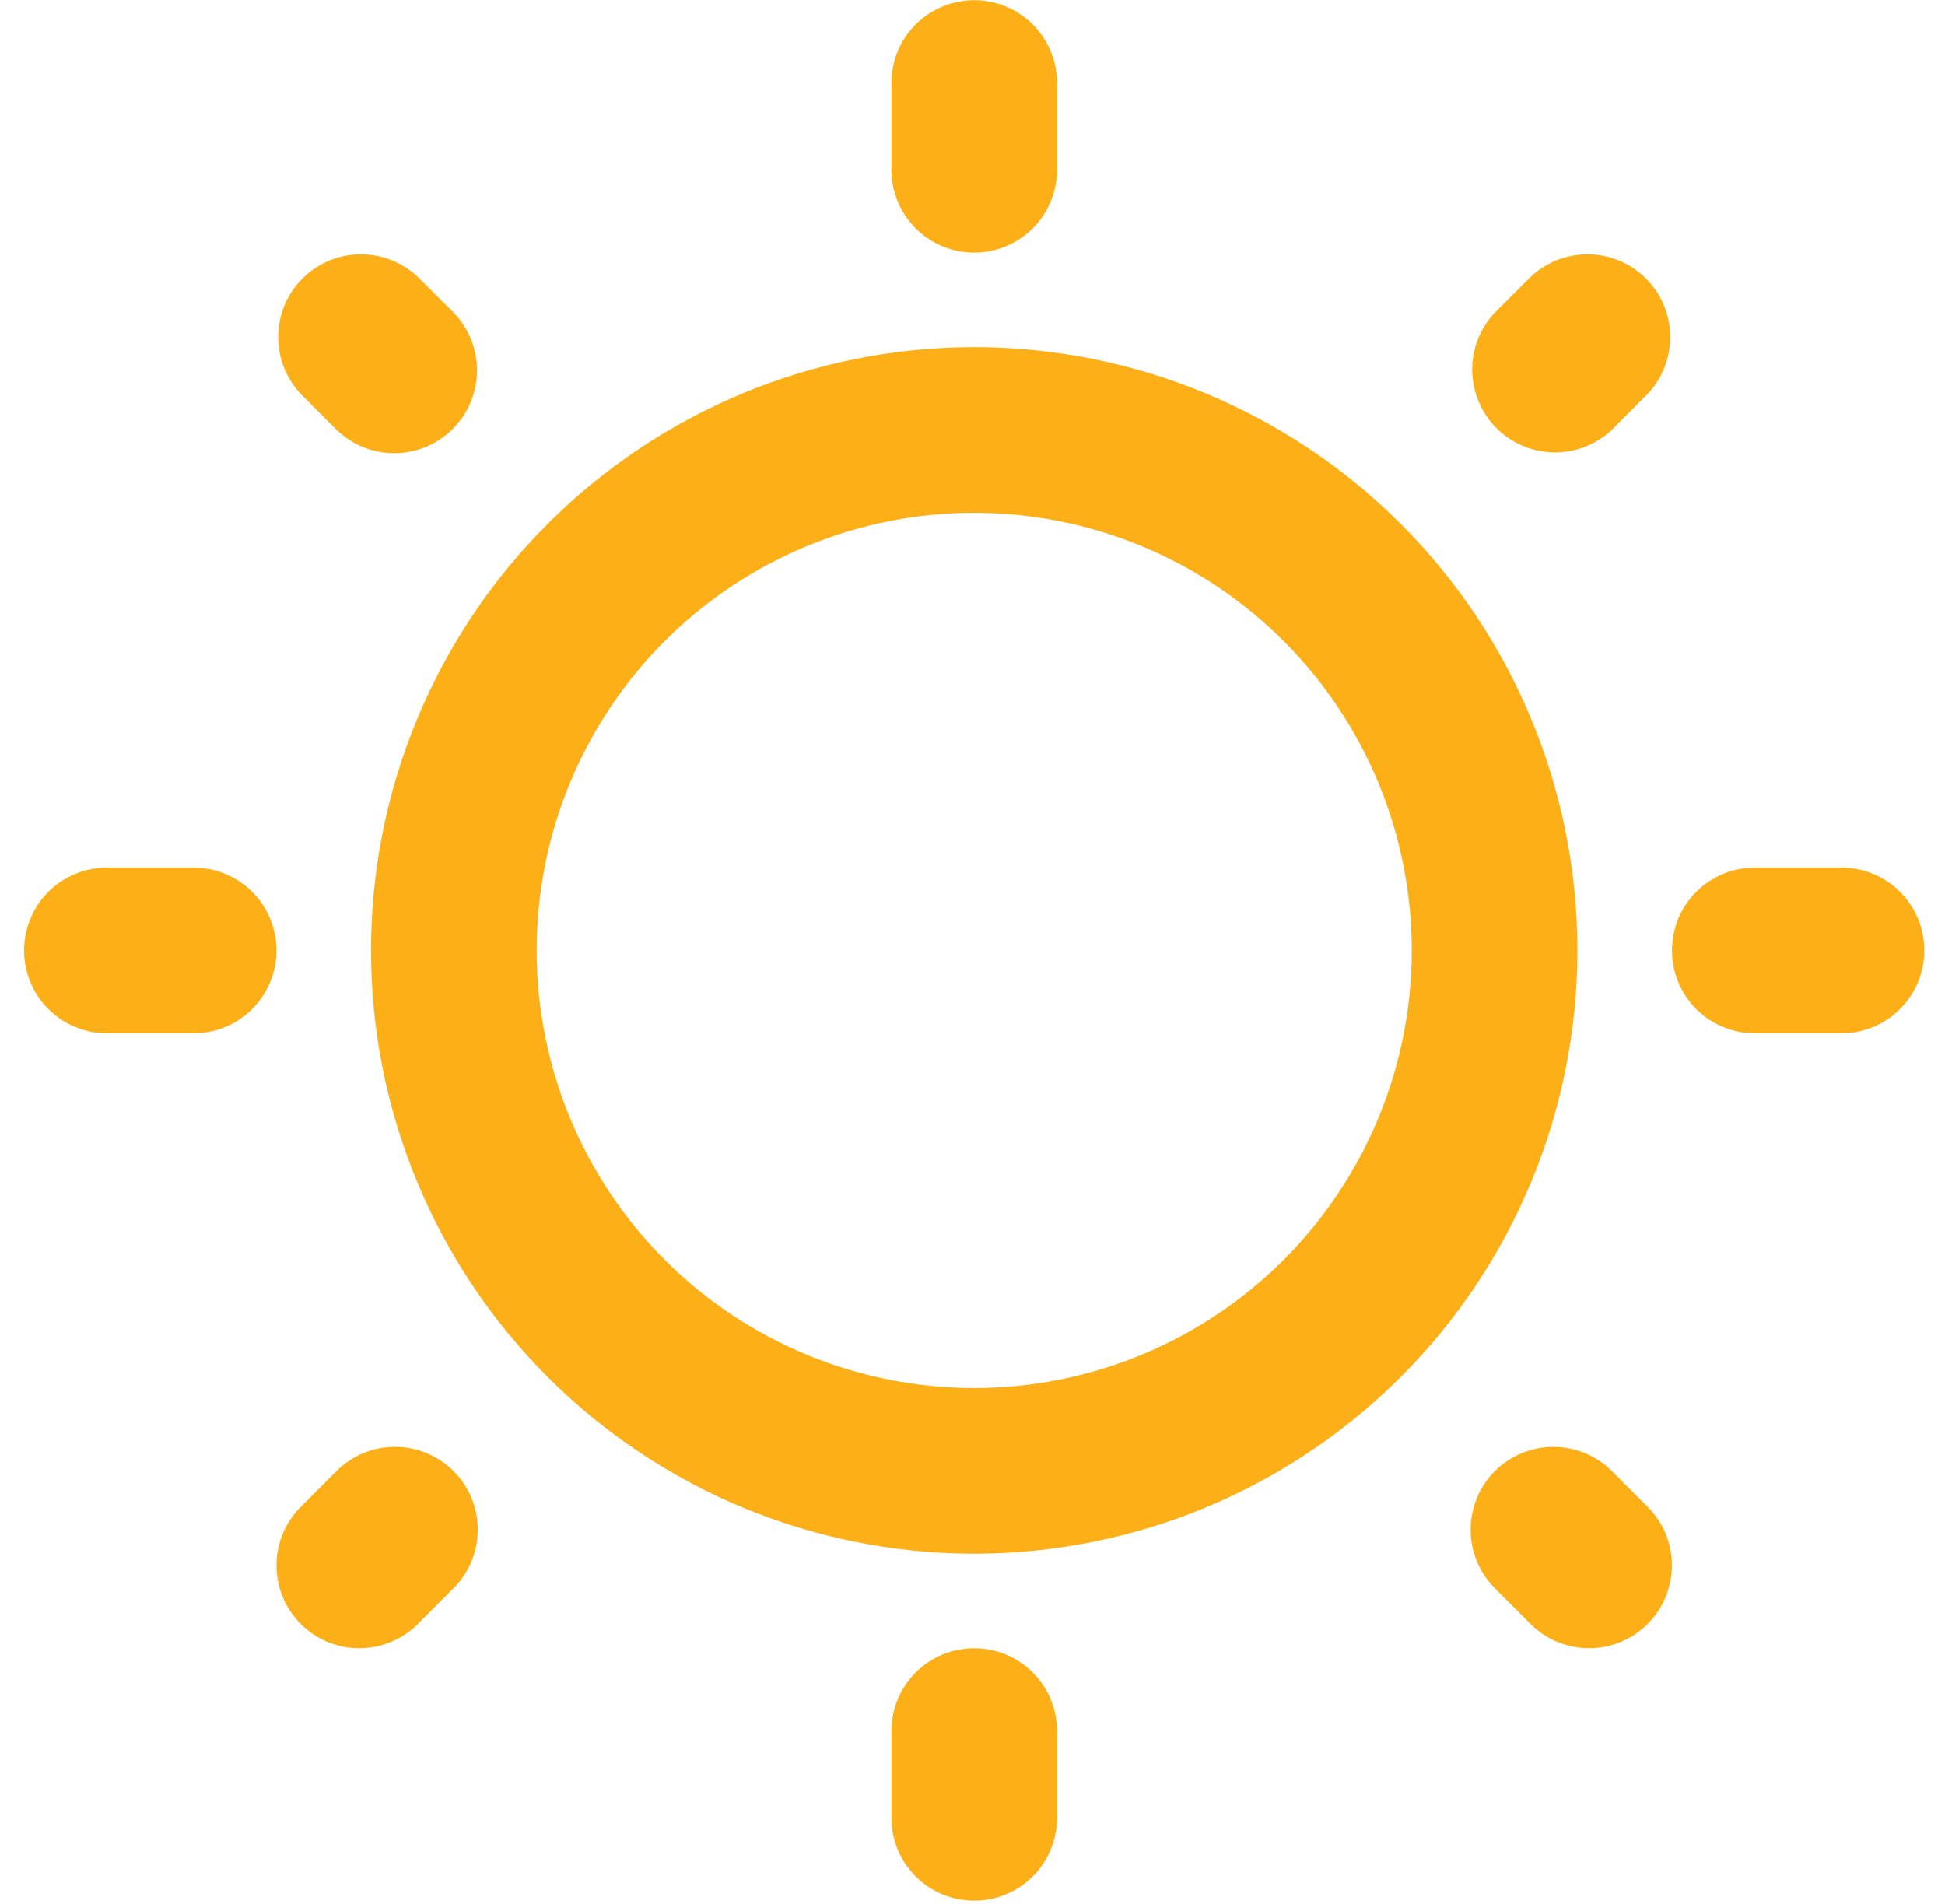 <?xml version="1.0" encoding="UTF-8"?> <svg xmlns="http://www.w3.org/2000/svg" width="47" height="46" viewBox="0 0 47 46" fill="none"><path fill-rule="evenodd" clip-rule="evenodd" d="M23.541 0.434C23.958 0.434 24.358 0.6 24.653 0.894C24.948 1.189 25.113 1.589 25.113 2.006V4.102C25.113 4.519 24.948 4.918 24.653 5.213C24.358 5.508 23.958 5.674 23.541 5.674C23.125 5.674 22.725 5.508 22.43 5.213C22.135 4.918 21.97 4.519 21.97 4.102V2.006C21.97 1.589 22.135 1.189 22.43 0.894C22.725 0.6 23.125 0.434 23.541 0.434ZM7.611 7.034C7.906 6.739 8.306 6.574 8.722 6.574C9.139 6.574 9.538 6.739 9.833 7.034L10.656 7.855C10.943 8.152 11.102 8.549 11.098 8.961C11.095 9.373 10.93 9.767 10.638 10.059C10.347 10.35 9.953 10.516 9.541 10.52C9.129 10.523 8.732 10.365 8.435 10.079L7.611 9.255C7.317 8.96 7.152 8.561 7.152 8.144C7.152 7.728 7.317 7.328 7.611 7.034ZM39.471 7.034C39.766 7.328 39.931 7.728 39.931 8.144C39.931 8.561 39.766 8.96 39.471 9.255L38.648 10.079C38.35 10.357 37.956 10.508 37.548 10.501C37.141 10.493 36.753 10.328 36.465 10.04C36.177 9.752 36.012 9.364 36.005 8.957C35.997 8.549 36.149 8.155 36.426 7.857L37.25 7.034C37.545 6.739 37.944 6.574 38.361 6.574C38.777 6.574 39.177 6.739 39.471 7.034ZM23.541 11.961C20.623 11.961 17.825 13.12 15.761 15.184C13.698 17.247 12.539 20.046 12.539 22.964C12.539 25.882 13.698 28.68 15.761 30.744C17.825 32.807 20.623 33.967 23.541 33.967C26.459 33.967 29.258 32.807 31.322 30.744C33.385 28.68 34.544 25.882 34.544 22.964C34.544 20.046 33.385 17.247 31.322 15.184C29.258 13.12 26.459 11.961 23.541 11.961ZM9.395 22.964C9.395 19.212 10.885 15.614 13.538 12.961C16.191 10.308 19.79 8.817 23.541 8.817C27.293 8.817 30.892 10.308 33.544 12.961C36.197 15.614 37.688 19.212 37.688 22.964C37.688 26.716 36.197 30.314 33.544 32.967C30.892 35.62 27.293 37.11 23.541 37.11C19.79 37.11 16.191 35.62 13.538 32.967C10.885 30.314 9.395 26.716 9.395 22.964ZM1.012 22.964C1.012 22.547 1.177 22.147 1.472 21.852C1.767 21.558 2.167 21.392 2.584 21.392H4.679C5.096 21.392 5.496 21.558 5.791 21.852C6.086 22.147 6.251 22.547 6.251 22.964C6.251 23.381 6.086 23.78 5.791 24.075C5.496 24.37 5.096 24.536 4.679 24.536H2.584C2.167 24.536 1.767 24.37 1.472 24.075C1.177 23.78 1.012 23.381 1.012 22.964ZM40.832 22.964C40.832 22.547 40.997 22.147 41.292 21.852C41.587 21.558 41.986 21.392 42.403 21.392H44.499C44.916 21.392 45.316 21.558 45.611 21.852C45.905 22.147 46.071 22.547 46.071 22.964C46.071 23.381 45.905 23.78 45.611 24.075C45.316 24.37 44.916 24.536 44.499 24.536H42.403C41.986 24.536 41.587 24.37 41.292 24.075C40.997 23.78 40.832 23.381 40.832 22.964ZM36.426 35.849C36.721 35.554 37.12 35.389 37.537 35.389C37.953 35.389 38.353 35.554 38.648 35.849L39.471 36.672C39.626 36.816 39.75 36.99 39.836 37.182C39.922 37.375 39.968 37.583 39.971 37.794C39.975 38.005 39.936 38.215 39.857 38.411C39.778 38.607 39.661 38.784 39.511 38.934C39.362 39.083 39.184 39.201 38.989 39.28C38.793 39.359 38.583 39.398 38.372 39.394C38.161 39.39 37.953 39.344 37.76 39.258C37.567 39.172 37.394 39.048 37.25 38.894L36.426 38.07C36.132 37.775 35.967 37.376 35.967 36.959C35.967 36.543 36.132 36.143 36.426 35.849ZM10.656 35.849C10.951 36.143 11.116 36.543 11.116 36.959C11.116 37.376 10.951 37.775 10.656 38.07L9.833 38.894C9.689 39.048 9.515 39.172 9.323 39.258C9.13 39.344 8.922 39.39 8.711 39.394C8.5 39.398 8.29 39.359 8.094 39.28C7.898 39.201 7.721 39.083 7.571 38.934C7.422 38.784 7.305 38.607 7.225 38.411C7.146 38.215 7.108 38.005 7.111 37.794C7.115 37.583 7.161 37.375 7.247 37.182C7.333 36.99 7.457 36.816 7.611 36.672L8.433 35.849C8.579 35.703 8.752 35.587 8.943 35.508C9.134 35.428 9.338 35.388 9.545 35.388C9.751 35.388 9.956 35.428 10.146 35.508C10.337 35.587 10.511 35.703 10.656 35.849ZM23.541 40.254C23.958 40.254 24.358 40.419 24.653 40.714C24.948 41.009 25.113 41.409 25.113 41.826V43.922C25.113 44.338 24.948 44.738 24.653 45.033C24.358 45.328 23.958 45.493 23.541 45.493C23.125 45.493 22.725 45.328 22.43 45.033C22.135 44.738 21.97 44.338 21.97 43.922V41.826C21.97 41.409 22.135 41.009 22.43 40.714C22.725 40.419 23.125 40.254 23.541 40.254Z" fill="#FCAF17" stroke="#FCAF17" stroke-width="0.859"></path></svg> 